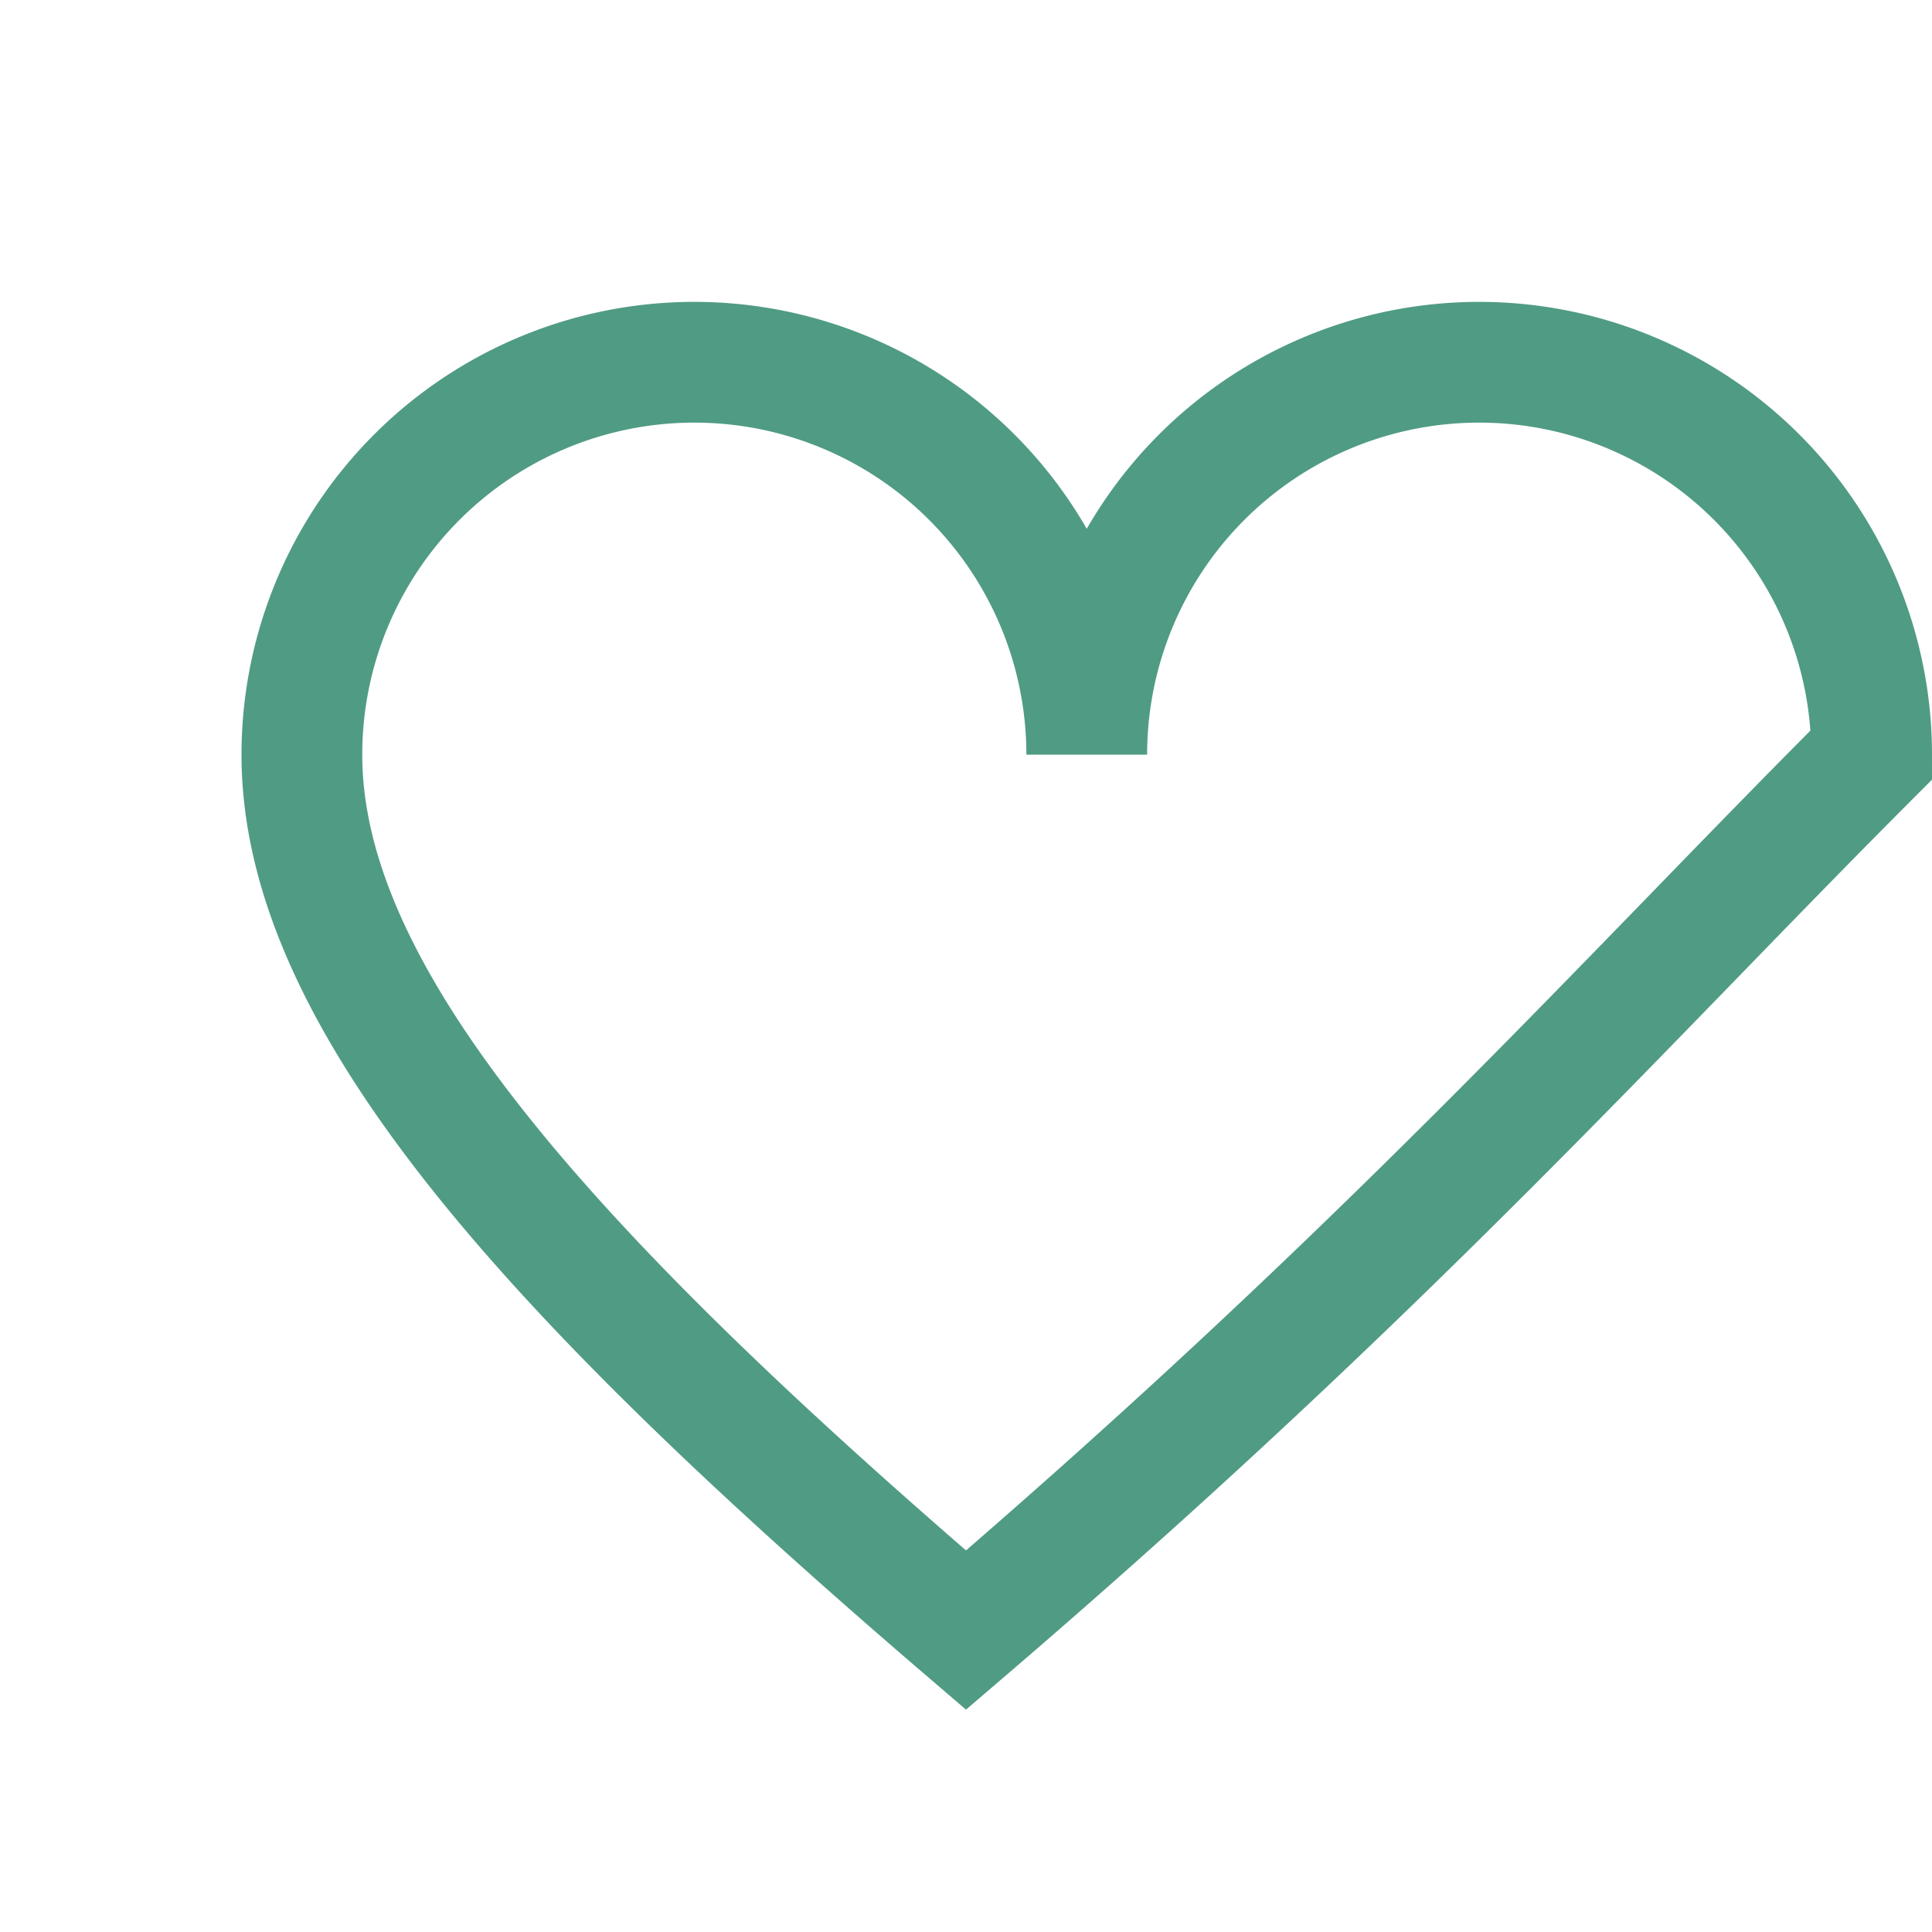 <?xml version="1.0" encoding="UTF-8"?>
<svg xmlns="http://www.w3.org/2000/svg" width="32" height="32" viewBox="0 0 32 32"><path d="M16 27C9 21 5 16.5 5 12.5a6.5 6.5 0 1113 0 6.5 6.5 0 1113 0C27 16.5 23 21 16 27z" fill="none" stroke="#509B84" stroke-width="2"/></svg>